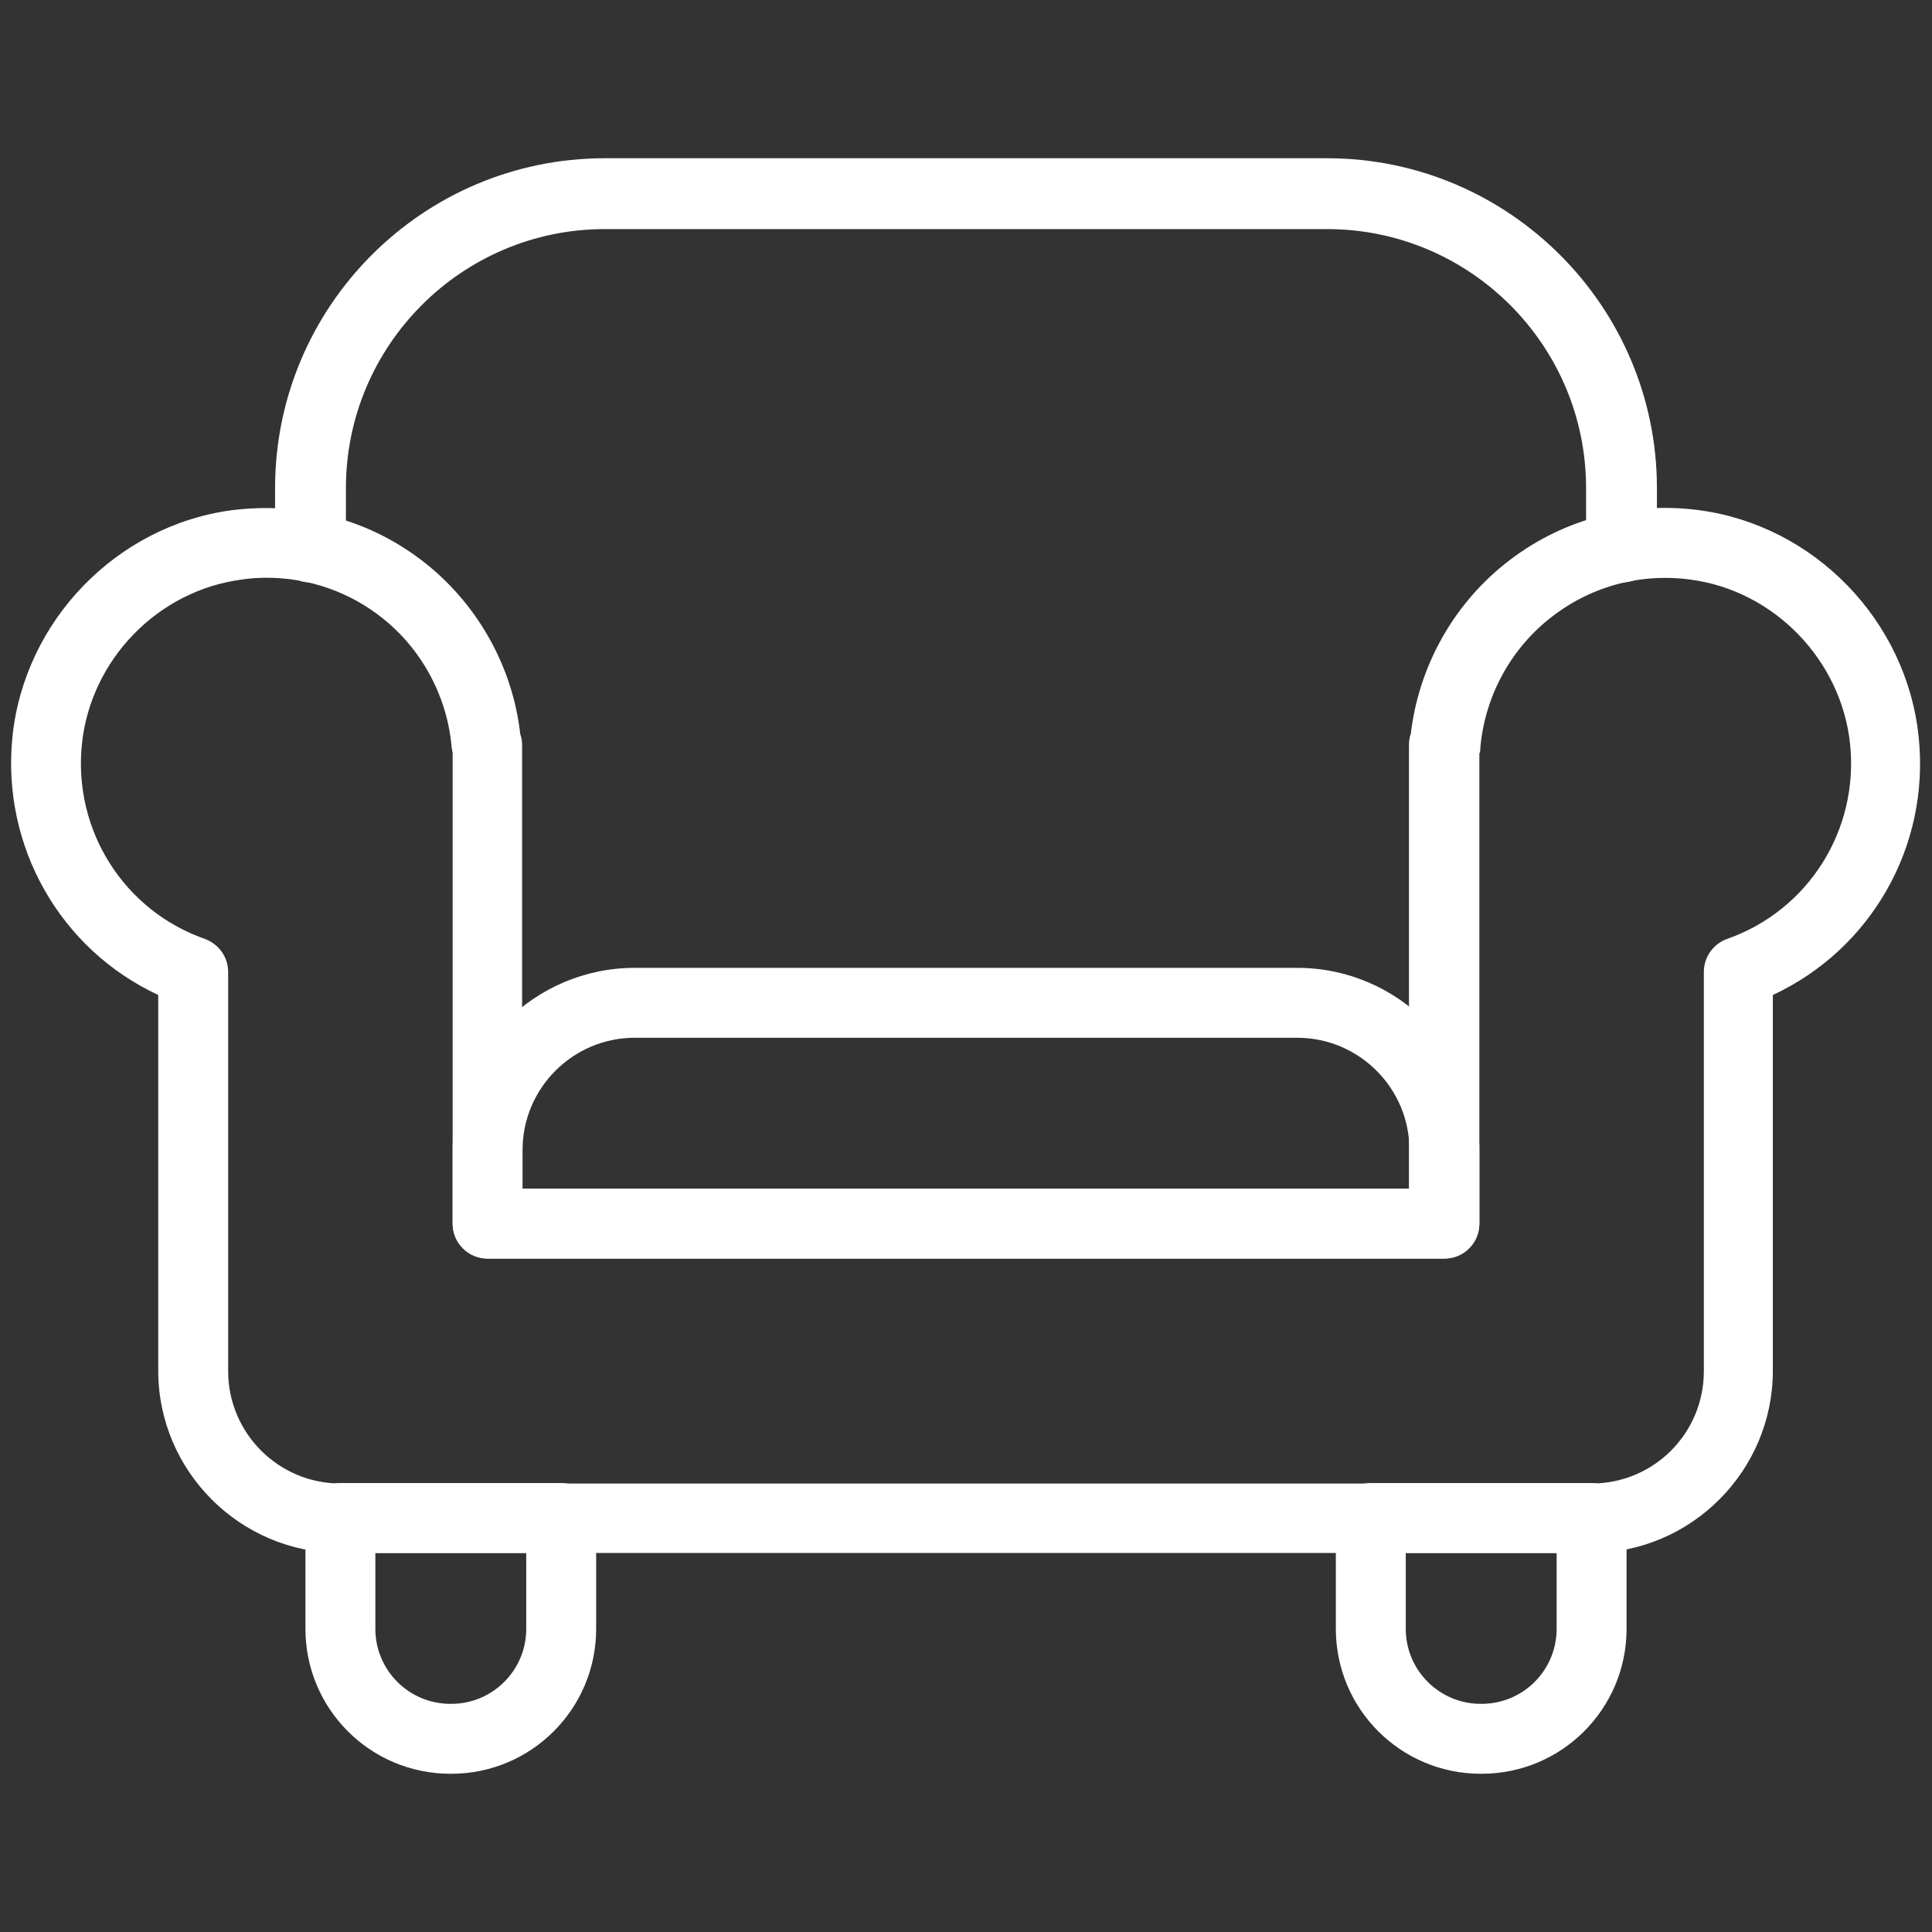 <?xml version="1.0" encoding="UTF-8"?>
<svg id="Layer_1" data-name="Layer 1" xmlns="http://www.w3.org/2000/svg" viewBox="0 0 42 42">
  <rect x="0" y="0" width="42" height="42" fill="#333333" stroke="none"/>
  <defs>
    <style>
      .cls-1 {
        fill: #fff;
      }
    </style>
  </defs>
  <path class="cls-1" d="M34.6,33.76H7.4c-2.18,0-3.96-1.78-3.96-3.96v-8.17C1.31,20.64.03,18.4.27,16.02c.26-2.53,2.27-4.6,4.78-4.93,1.54-.19,3.04.22,4.23,1.18,1.13.91,1.87,2.25,2.03,3.69.03.08.04.16.04.24v9.64h19.28v-9.64c0-.09.01-.17.04-.25.17-1.44.9-2.77,2.03-3.68,1.19-.96,2.7-1.38,4.23-1.18h0c2.51.33,4.52,2.4,4.78,4.93.25,2.38-1.04,4.62-3.17,5.61v8.17c0,2.18-1.78,3.96-3.96,3.96ZM5.8,12.56c-.18,0-.37.01-.55.04-1.82.24-3.28,1.74-3.47,3.58-.19,1.87.91,3.61,2.67,4.23.3.11.51.39.51.72v8.68c0,1.34,1.09,2.44,2.44,2.44h27.2c1.35,0,2.44-1.09,2.44-2.44v-8.68c0-.32.2-.61.51-.72,1.76-.62,2.86-2.36,2.67-4.23-.19-1.83-1.65-3.34-3.47-3.58h0c-1.12-.15-2.21.16-3.08.86-.86.69-1.4,1.72-1.49,2.81,0,.04,0,.08-.02.11v10.22c0,.42-.34.76-.76.76H10.6c-.42,0-.76-.34-.76-.76v-10.23s-.01-.07-.02-.11c-.09-1.09-.63-2.12-1.49-2.81-.72-.58-1.61-.89-2.53-.89Z"/>
  <path class="cls-1" d="M6.76,12.66s-.1,0-.15-.01c-.35-.07-.63-.39-.63-.75v-1.29c0-3.95,3.21-7.17,7.17-7.17h15.7c3.95,0,7.17,3.22,7.17,7.17v1.29c0,.31-.19.59-.48.71-.04.02-.1.03-.15.04-.23.05-.45-.01-.63-.16-.17-.14-.28-.36-.28-.59v-1.29c0-3.11-2.53-5.63-5.63-5.63h-15.7c-3.11,0-5.63,2.53-5.63,5.63v1.29c0,.23-.1.44-.28.59-.14.11-.31.17-.48.17Z"/>
  <path class="cls-1" d="M9.81,38.56h-.02c-1.74,0-3.15-1.41-3.15-3.15v-2.41c0-.42.34-.76.76-.76h4.8c.42,0,.76.34.76.76v2.41c0,1.74-1.41,3.15-3.15,3.15ZM8.16,33.76v1.65c0,.9.73,1.63,1.63,1.63h.02c.9,0,1.63-.73,1.63-1.63v-1.65h-3.28Z"/>
  <path class="cls-1" d="M32.21,38.56h-.02c-1.74,0-3.15-1.41-3.15-3.15v-2.41c0-.42.34-.76.76-.76h4.8c.42,0,.76.34.76.76v2.41c0,1.74-1.41,3.15-3.15,3.15ZM30.56,33.76v1.65c0,.9.73,1.63,1.63,1.63h.02c.9,0,1.63-.73,1.63-1.63v-1.65h-3.28Z"/>
  <path class="cls-1" d="M31.4,27.36H10.6c-.42,0-.76-.34-.76-.76v-1.6c0-2.18,1.78-3.96,3.96-3.96h14.4c2.18,0,3.96,1.78,3.96,3.96v1.6c0,.42-.34.76-.76.76ZM11.36,25.84h19.28v-.84c0-1.35-1.1-2.44-2.44-2.44h-14.4c-1.35,0-2.44,1.1-2.44,2.44v.84Z"/>
</svg>